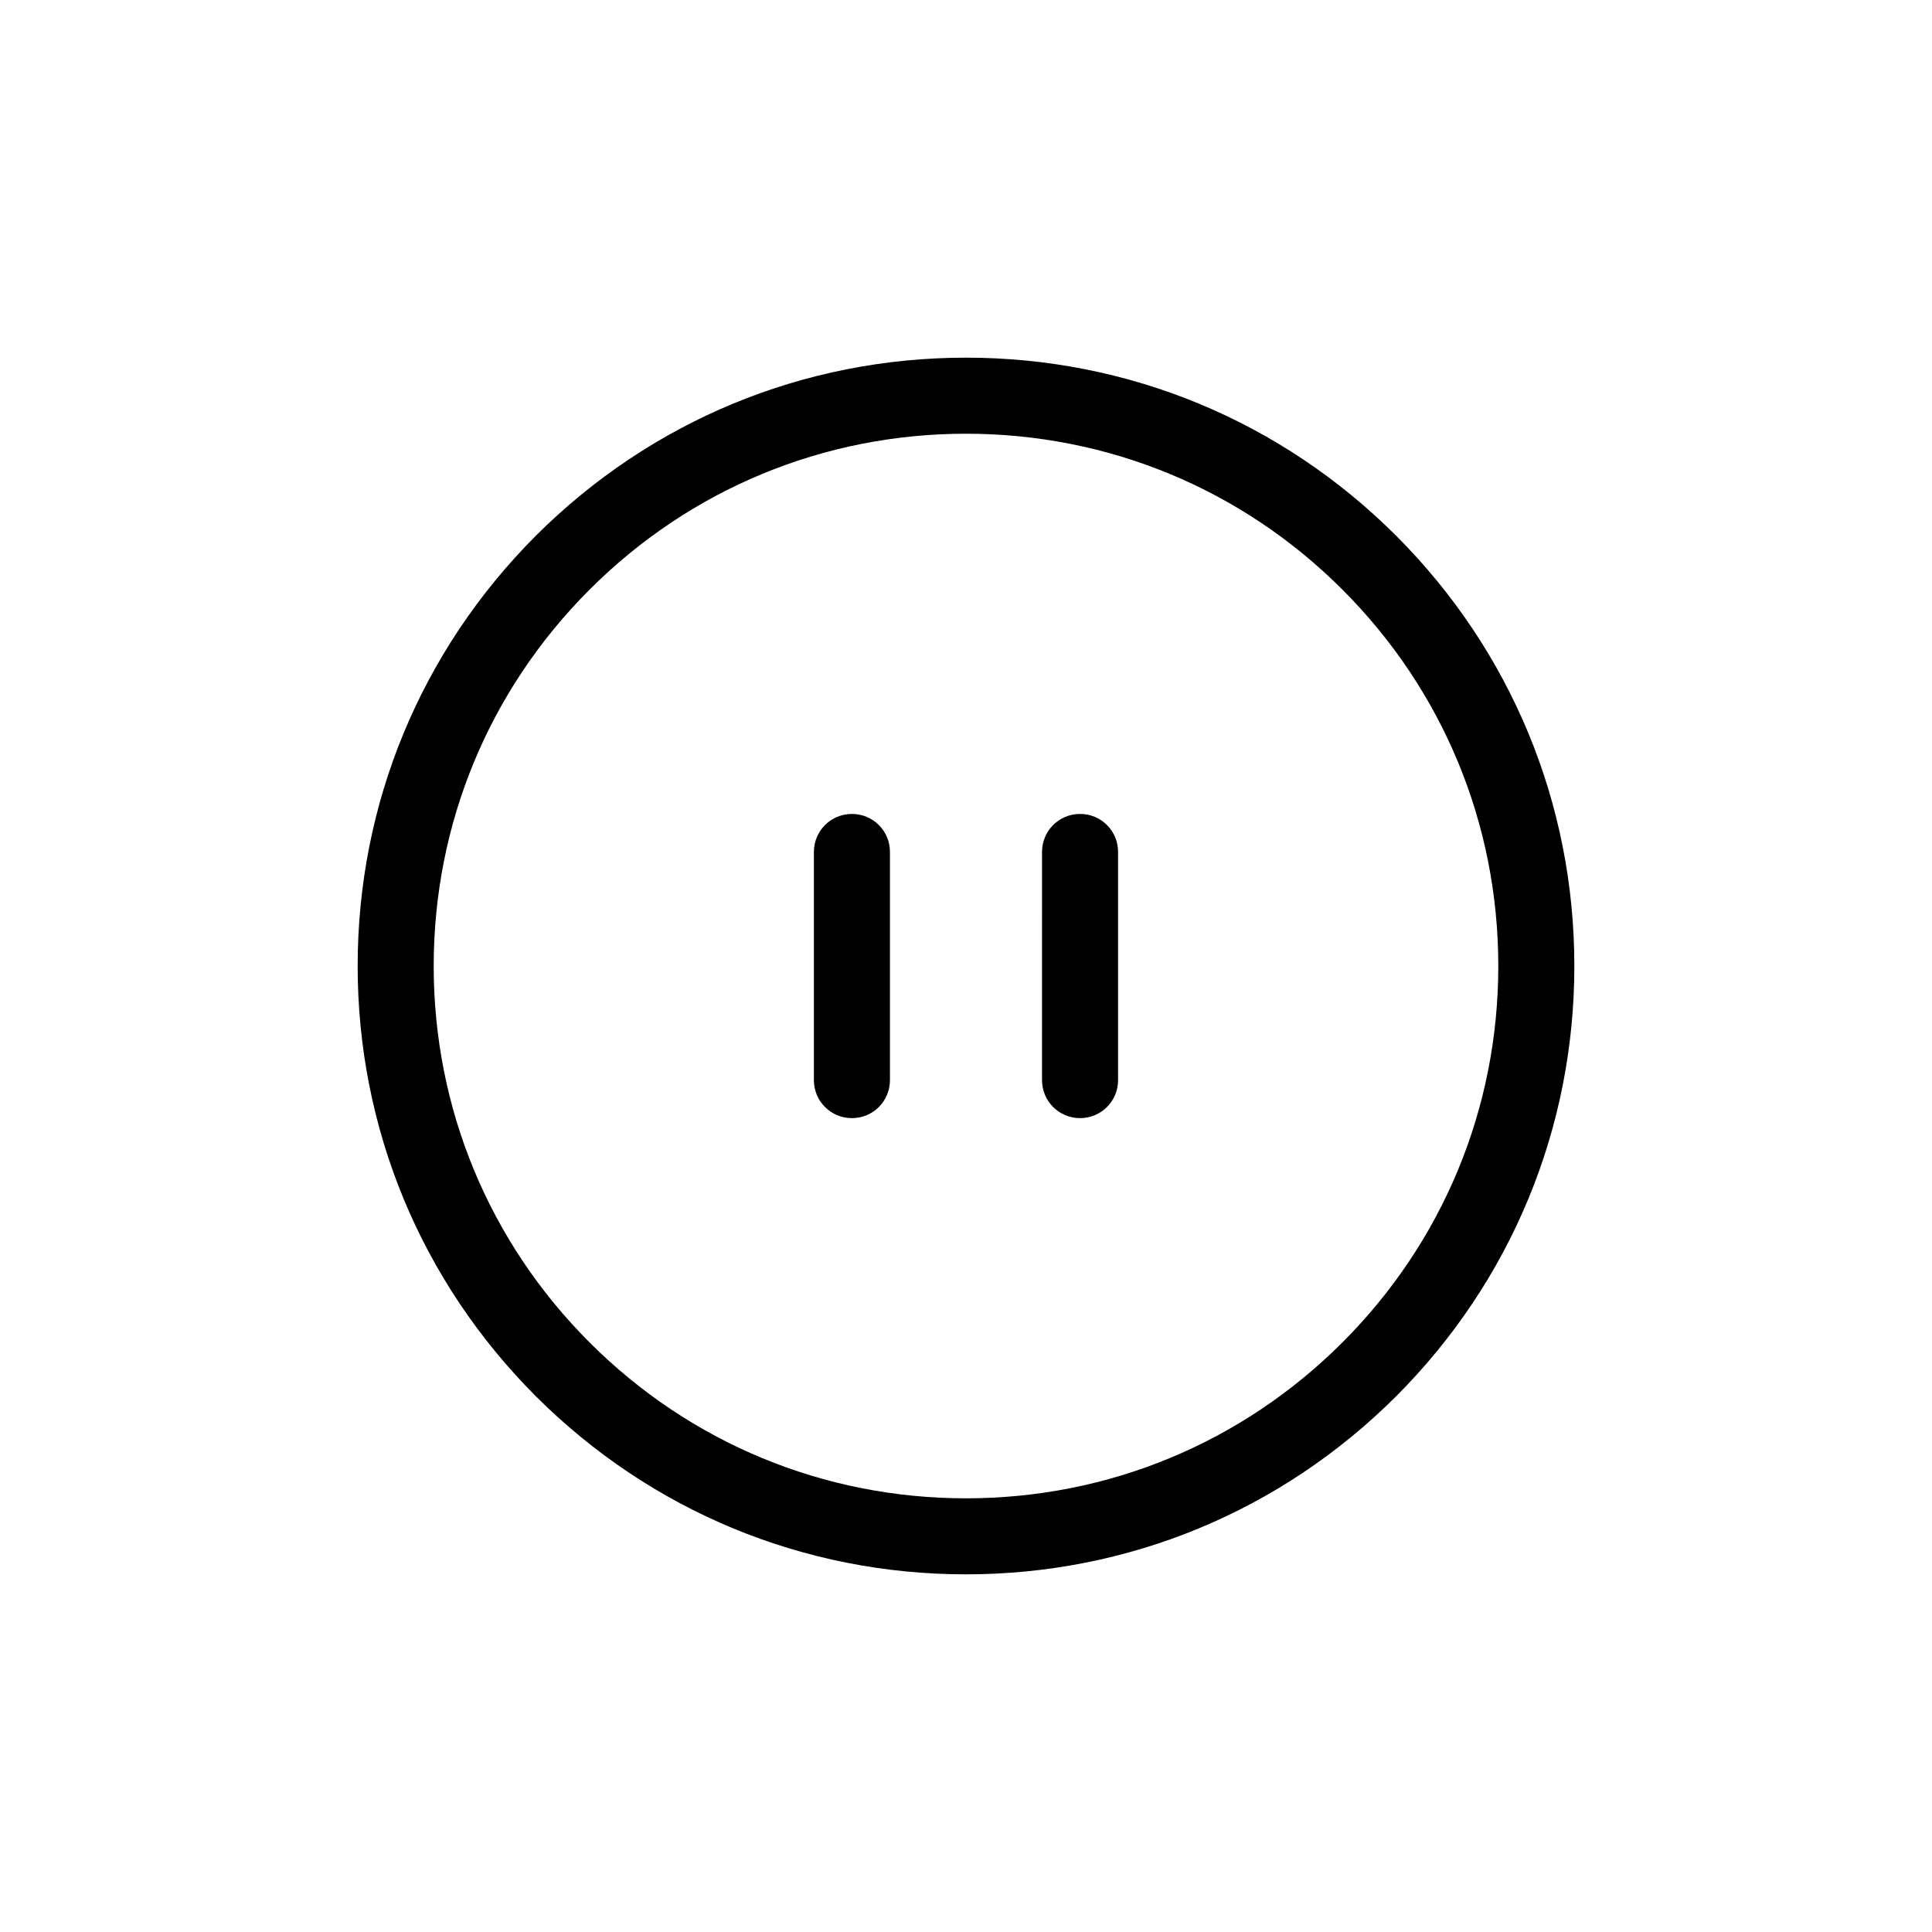 <?xml version="1.0" encoding="UTF-8"?>
<!-- Uploaded to: SVG Repo, www.svgrepo.com, Generator: SVG Repo Mixer Tools -->
<svg fill="#000000" width="800px" height="800px" version="1.1" viewBox="144 144 512 512" xmlns="http://www.w3.org/2000/svg">
 <path d="m514.01 285.99c-30.48-30.434-70.938-47.207-114.01-47.207s-83.531 16.777-114.01 47.207c-30.434 30.48-47.207 70.934-47.207 114.01 0 43.074 16.777 83.531 47.207 114.01 30.48 30.43 70.934 47.207 114.01 47.207 43.074 0 83.531-16.777 114.01-47.207 30.43-30.48 47.207-70.938 47.207-114.01 0-43.078-16.777-83.531-47.207-114.01zm-14.258 213.77c-26.652 26.652-62.07 41.312-99.754 41.312s-73.102-14.66-99.754-41.312-41.312-62.07-41.312-99.754 14.66-73.102 41.312-99.754c26.648-26.652 62.066-41.312 99.754-41.312 37.684 0 73.102 14.66 99.754 41.312 26.652 26.648 41.312 62.066 41.312 99.754 0 37.684-14.66 73.102-41.312 99.754zm-59.449-129.98v60.457c0 5.594-4.484 10.078-10.078 10.078s-10.078-4.484-10.078-10.078l0.004-60.457c0-5.594 4.484-10.078 10.078-10.078 5.59 0.004 10.074 4.484 10.074 10.078zm-60.457 0v60.457c0 5.594-4.484 10.078-10.078 10.078s-10.078-4.484-10.078-10.078l0.004-60.457c0-5.594 4.484-10.078 10.078-10.078 5.59 0.004 10.074 4.484 10.074 10.078z"/>
</svg>